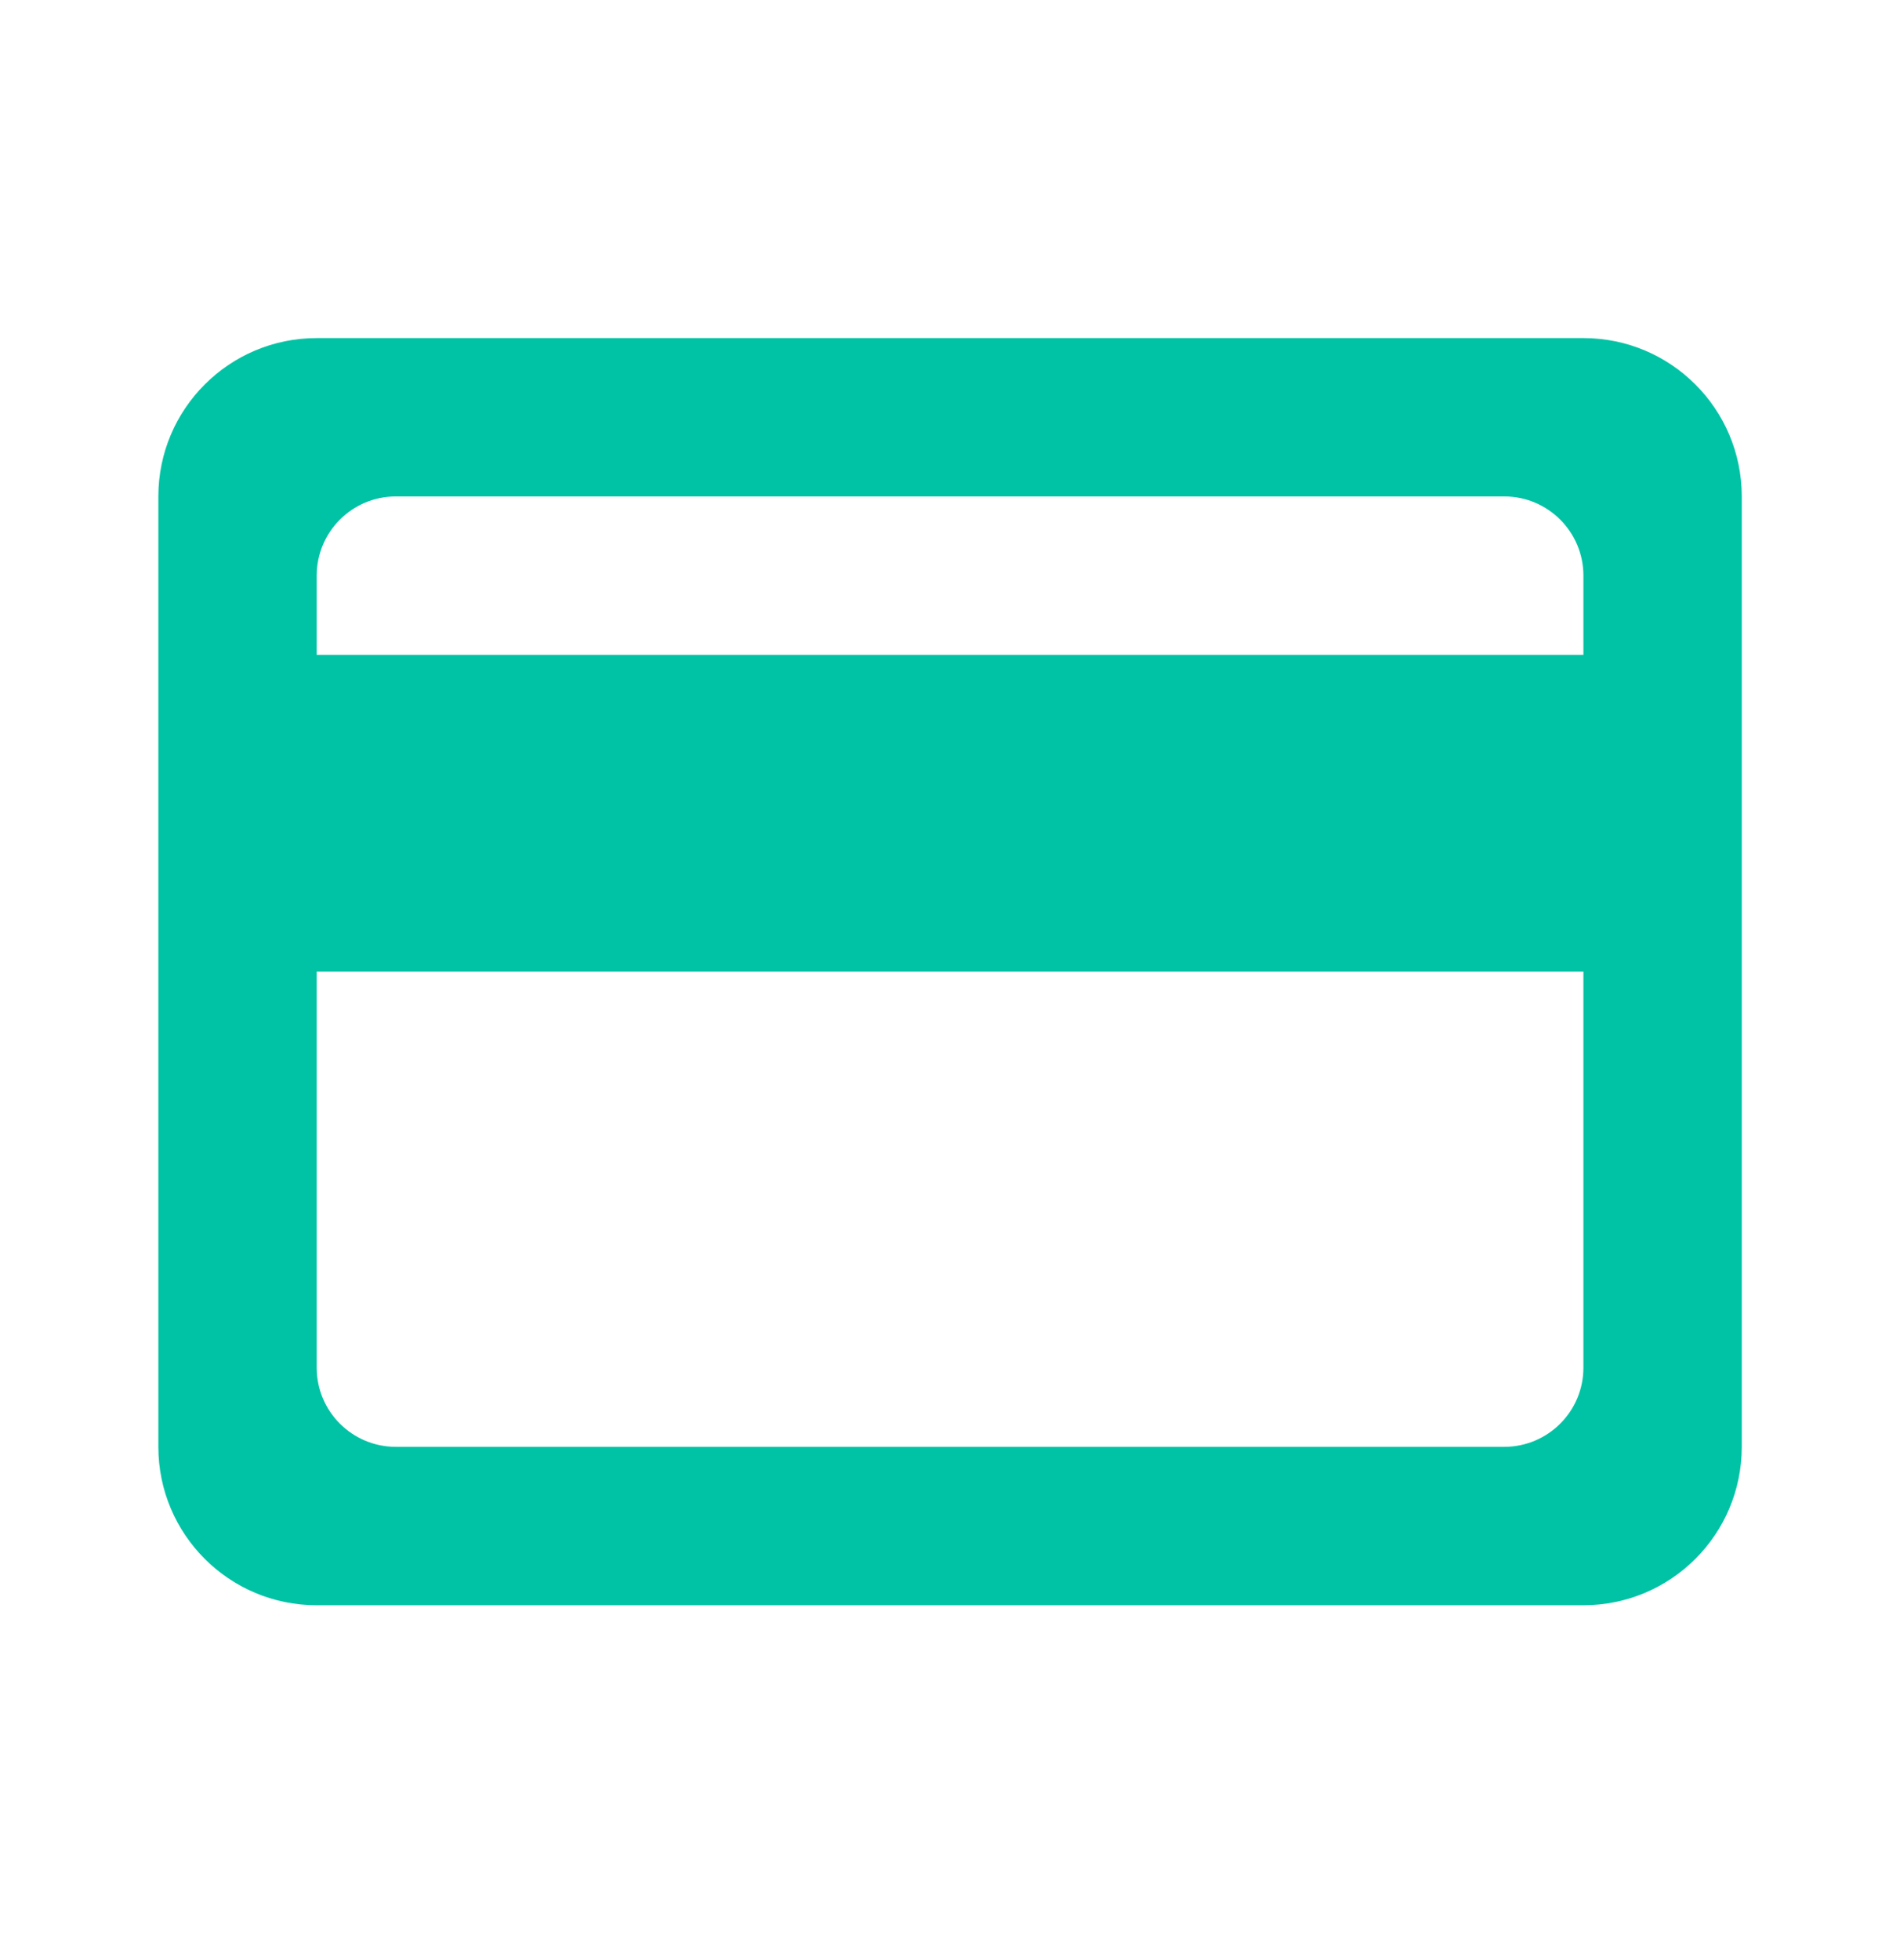 <svg width="32" height="33" viewBox="0 0 32 33" fill="none" xmlns="http://www.w3.org/2000/svg">
<g clip-path="url(#clip0_1860_10361)">
<g clip-path="url(#clip1_1860_10361)">
<path d="M25.334 8.358H6.667C5.931 8.358 5.334 8.955 5.334 9.692V11.025H26.668V9.692C26.668 8.955 26.071 8.358 25.334 8.358ZM5.334 16.359V23.026C5.334 23.762 5.931 24.359 6.667 24.359H25.334C26.071 24.359 26.668 23.762 26.668 23.026V16.359H5.334ZM2.667 8.358C2.667 6.886 3.861 5.692 5.334 5.692H26.668C28.141 5.692 29.335 6.886 29.335 8.358V24.359C29.335 25.832 28.141 27.026 26.668 27.026H5.334C3.861 27.026 2.667 25.832 2.667 24.359V8.358Z" fill="#00C3A5"/>
</g>
</g>
<defs>
<clipPath id="clip0_1860_10361">
<rect width="32.002" height="32.002" fill="white" transform="translate(0 0.358)"/>
</clipPath>
<clipPath id="clip1_1860_10361">
<rect width="32.002" height="32.002" fill="white" transform="translate(0 0.358)"/>
</clipPath>
</defs>
</svg>
